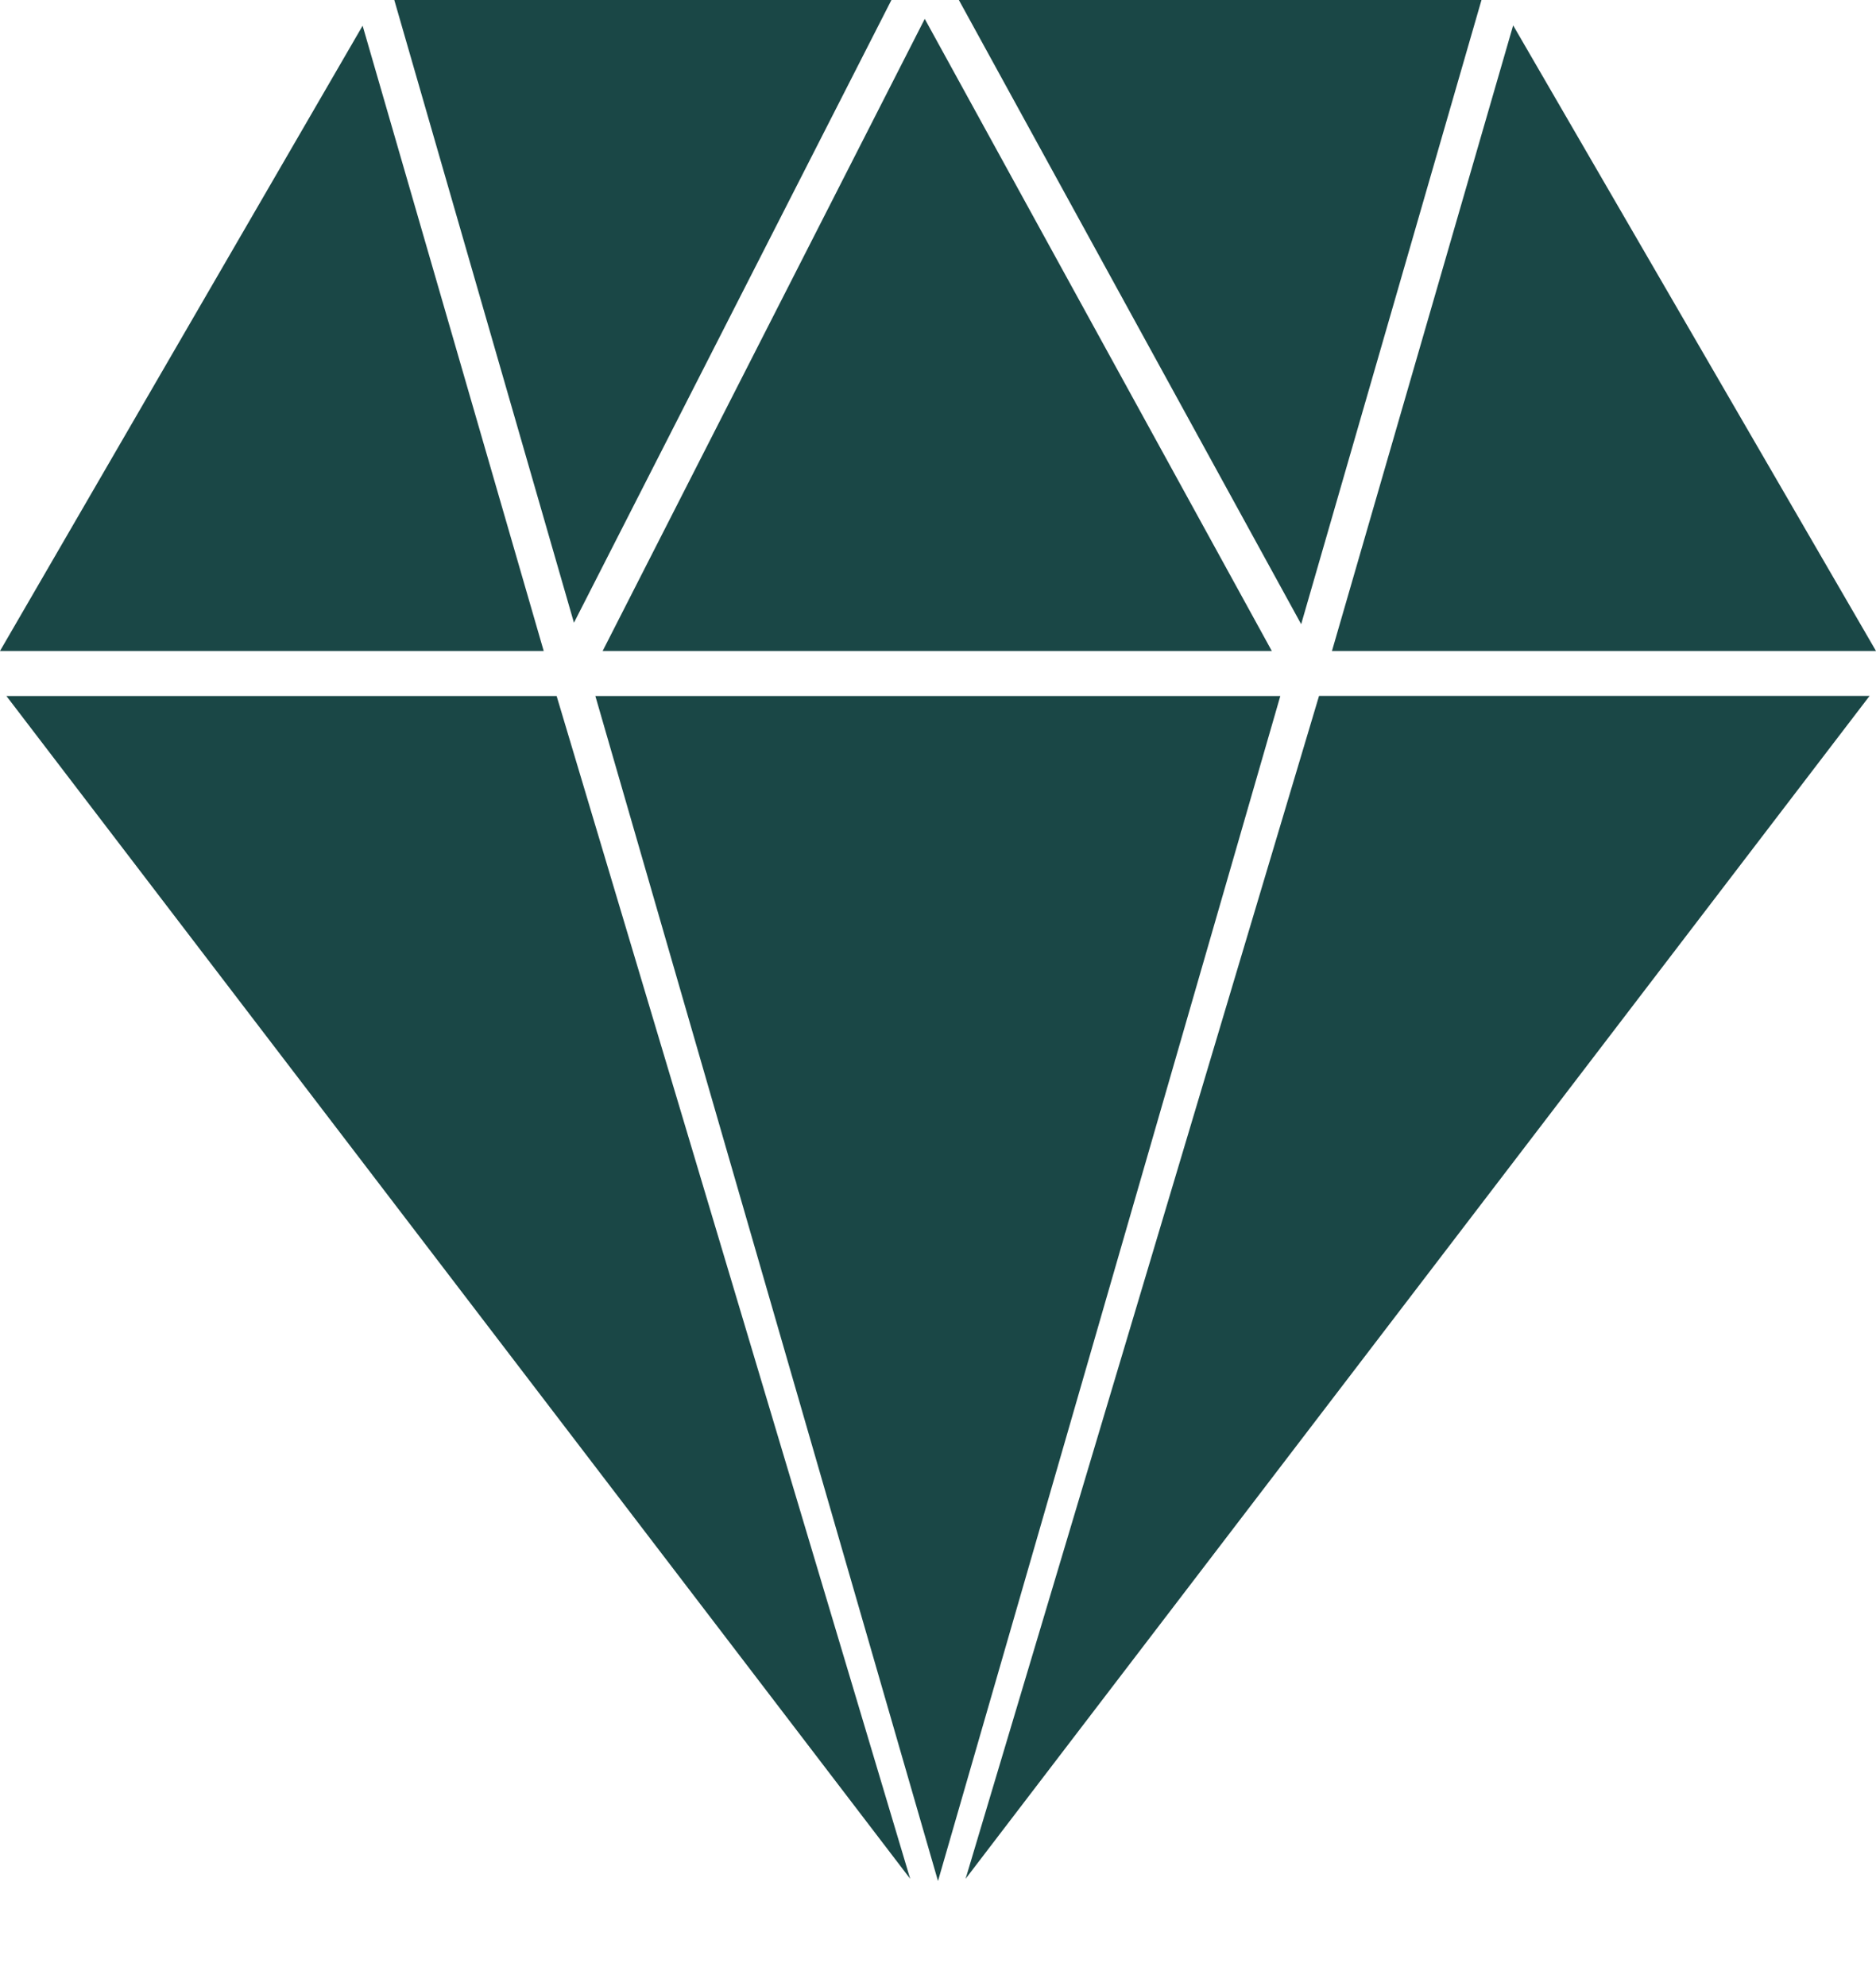 <?xml version="1.0" encoding="UTF-8"?> <svg xmlns="http://www.w3.org/2000/svg" width="17" height="18" viewBox="0 0 17 18" fill="none"> <path d="M17 5.9L13.712 0.23L12.07 5.9H17Z" fill="#1A4746"></path> <path d="M13.425 0H8.689L11.791 5.657L13.425 0Z" fill="#1A4746"></path> <path d="M8.078 0H3.573L5.201 5.644L8.078 0Z" fill="#1A4746"></path> <path d="M11.525 5.9L8.38 0.171L5.461 5.9H11.525Z" fill="#1A4746"></path> <path d="M3.286 0.233L0 5.9H4.927L3.286 0.233Z" fill="#1A4746"></path> <path d="M0.058 6.308L8.248 17.028L5.044 6.308H0.058Z" fill="#1A4746"></path> <path d="M5.395 6.308L8.5 17.048L11.602 6.308H5.395Z" fill="#1A4746"></path> <path d="M8.75 17.028L16.942 6.307H11.953L8.75 17.028Z" fill="#1A4746"></path> </svg> 